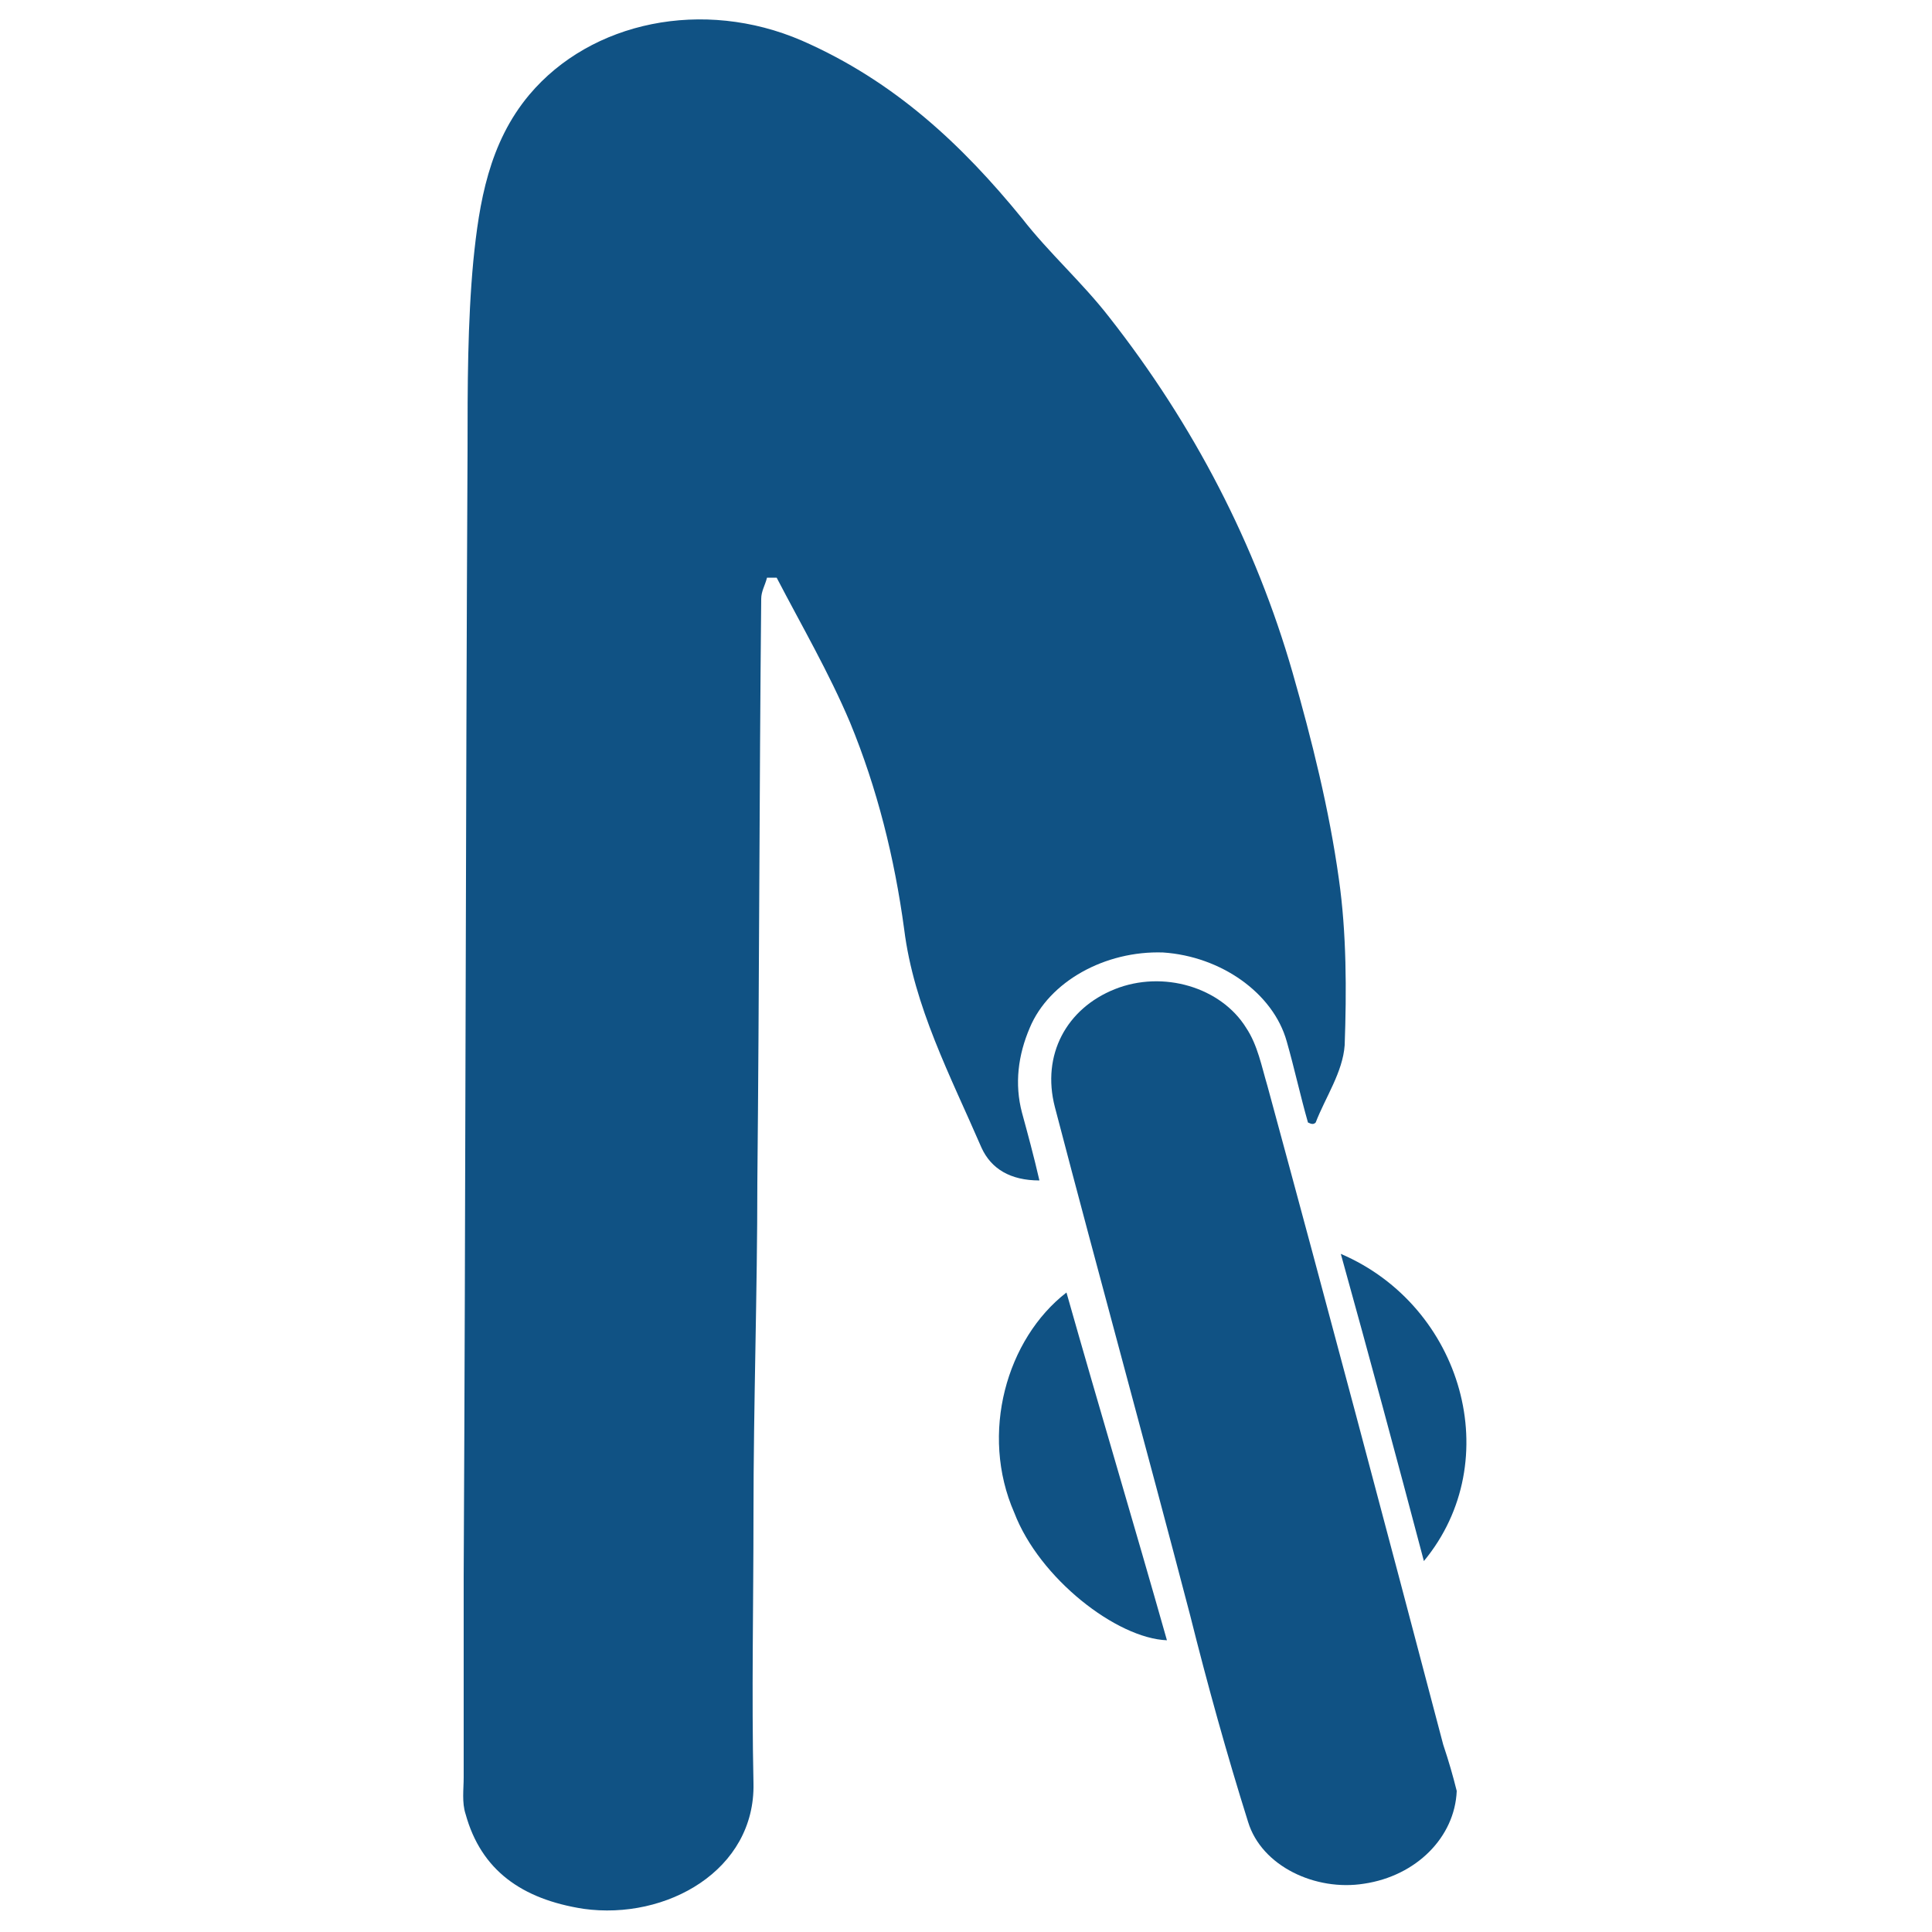 <?xml version="1.0" encoding="UTF-8"?>
<!-- Generator: Adobe Illustrator 19.0.0, SVG Export Plug-In . SVG Version: 6.00 Build 0)  -->
<svg xmlns="http://www.w3.org/2000/svg" xmlns:xlink="http://www.w3.org/1999/xlink" version="1.1" id="Camada_1" x="0px" y="0px" viewBox="-255 347 100 100" style="enable-background:new -255 347 100 100;" xml:space="preserve">
<style type="text/css">
	.st0{fill:#105284;}
</style>
<g>
	<path class="st0" d="M-187.3,405.1c-0.4-1.4-0.7-2.8-1.1-4.2c-0.7-2.5-3.4-4.4-6.4-4.6c-3-0.1-5.9,1.5-6.9,3.9   c-0.6,1.4-0.8,2.9-0.4,4.4c0.3,1.1,0.6,2.2,0.9,3.5c-1.5,0-2.5-0.6-3-1.7c-1.6-3.7-3.5-7.3-4-11.3c-0.5-3.7-1.4-7.3-2.8-10.7   c-1.1-2.6-2.5-5-3.8-7.5c-0.2,0-0.3,0-0.5,0c-0.1,0.4-0.3,0.7-0.3,1.1c-0.1,10.1-0.1,20.2-0.2,30.2c0,5.7-0.2,11.5-0.2,17.2   c0,4.6-0.1,9.3,0,13.9c0.1,4.5-4.5,7.1-8.8,6.5c-3.2-0.5-5.3-2-6.1-4.9c-0.2-0.6-0.1-1.3-0.1-1.9c0-3.5,0-6.9,0-10.4   c0.1-19.4,0.1-38.9,0.2-58.3c0-3.3,0-6.6,0.3-9.8c0.3-3,0.8-6.1,2.9-8.6c3.2-3.8,9-5,14.1-2.8c4.8,2.1,8.3,5.4,11.4,9.2   c1.4,1.8,3.1,3.3,4.5,5.1c4.4,5.6,7.6,11.8,9.5,18.4c1,3.5,1.9,7.1,2.4,10.7c0.4,2.8,0.4,5.8,0.3,8.6c-0.1,1.4-1,2.7-1.5,4   C-187,405.2-187.1,405.2-187.3,405.1z"></path>
	<path class="st0" d="M-179.6,439.7c-0.1,2.4-2.1,4.4-4.8,4.8c-2.5,0.4-5.3-0.9-6-3.2c-1.1-3.5-2.1-7.1-3-10.7   c-2.3-8.8-4.7-17.5-7-26.3c-0.7-2.7,0.6-5.1,3.1-6.1c2.5-1,5.5-0.1,6.8,2c0.6,0.9,0.8,2,1.1,3c3.1,11.4,6.1,22.7,9.1,34.1   C-180,438.2-179.8,438.9-179.6,439.7z"></path>
	<path class="st0" d="M-199.8,413.9c1.7,6,3.5,12,5.2,18c-2.6-0.1-6.6-3.2-7.9-6.6C-204.3,421.2-202.9,416.3-199.8,413.9z"></path>
	<path class="st0" d="M-181.3,427.8c-1.4-5.3-2.8-10.5-4.3-15.9C-179.3,414.6-177,422.6-181.3,427.8z"></path>
</g>
</svg>
